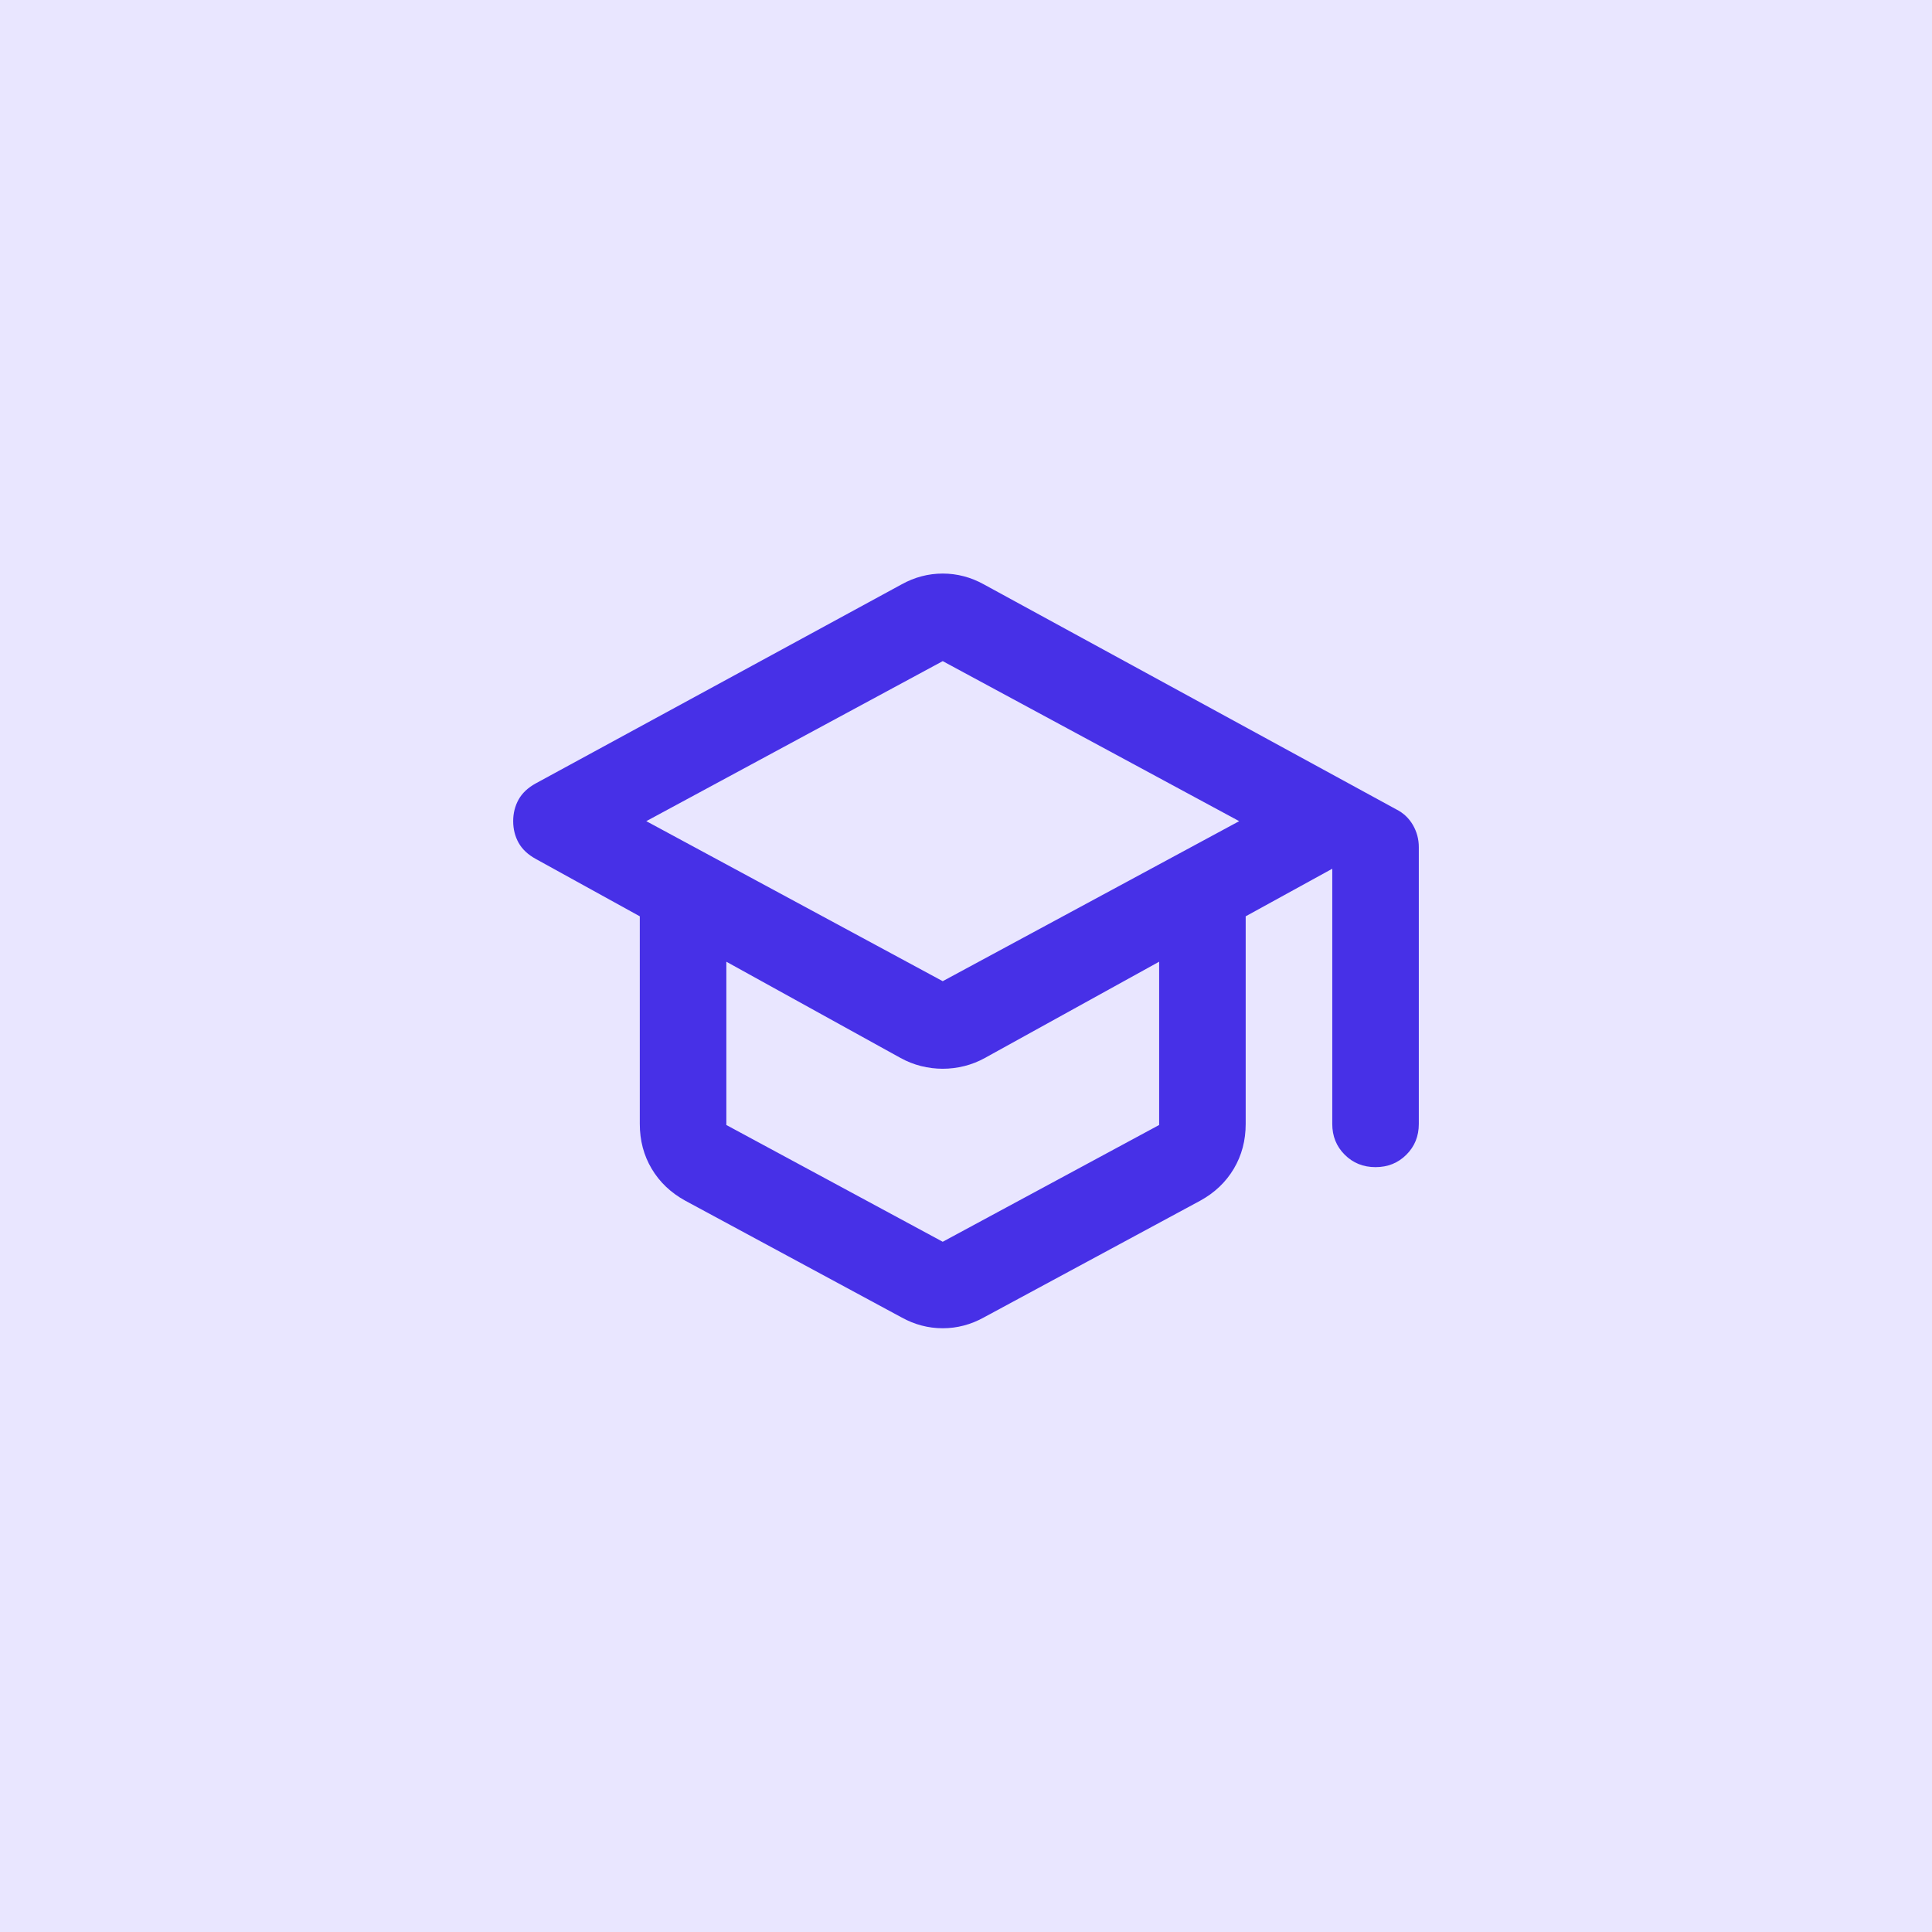 <svg width="64" height="64" viewBox="0 0 64 64" fill="none" xmlns="http://www.w3.org/2000/svg">
<rect width="64" height="64" fill="#E9E6FF"/>
<path d="M22.699 39.774C22.221 39.511 21.851 39.159 21.588 38.717C21.325 38.275 21.194 37.78 21.194 37.231V30.354L17.753 28.456C17.49 28.312 17.299 28.133 17.179 27.918C17.06 27.703 17 27.465 17 27.202C17 26.939 17.06 26.701 17.179 26.486C17.299 26.271 17.49 26.092 17.753 25.948L29.867 19.358C30.082 19.239 30.303 19.149 30.53 19.09C30.758 19.03 30.99 19 31.229 19C31.468 19 31.701 19.03 31.928 19.09C32.155 19.149 32.376 19.239 32.591 19.358L46.247 26.808C46.486 26.927 46.671 27.101 46.803 27.327C46.934 27.554 47 27.799 47 28.062V37.231C47 37.637 46.863 37.977 46.588 38.251C46.313 38.526 45.972 38.663 45.566 38.663C45.16 38.663 44.82 38.526 44.545 38.251C44.27 37.977 44.133 37.637 44.133 37.231V28.778L41.265 30.354V37.231C41.265 37.78 41.134 38.275 40.871 38.717C40.608 39.159 40.238 39.511 39.76 39.774L32.591 43.642C32.376 43.761 32.155 43.851 31.928 43.91C31.701 43.97 31.468 44 31.229 44C30.99 44 30.758 43.97 30.53 43.91C30.303 43.851 30.082 43.761 29.867 43.642L22.699 39.774ZM31.229 32.503L41.05 27.202L31.229 21.901L21.409 27.202L31.229 32.503ZM31.229 41.135L38.398 37.267V31.858L32.627 35.046C32.412 35.165 32.185 35.255 31.946 35.315C31.707 35.374 31.468 35.404 31.229 35.404C30.99 35.404 30.752 35.374 30.512 35.315C30.274 35.255 30.047 35.165 29.831 35.046L24.061 31.858V37.267L31.229 41.135Z" fill="#4730E7"/>
</svg>
